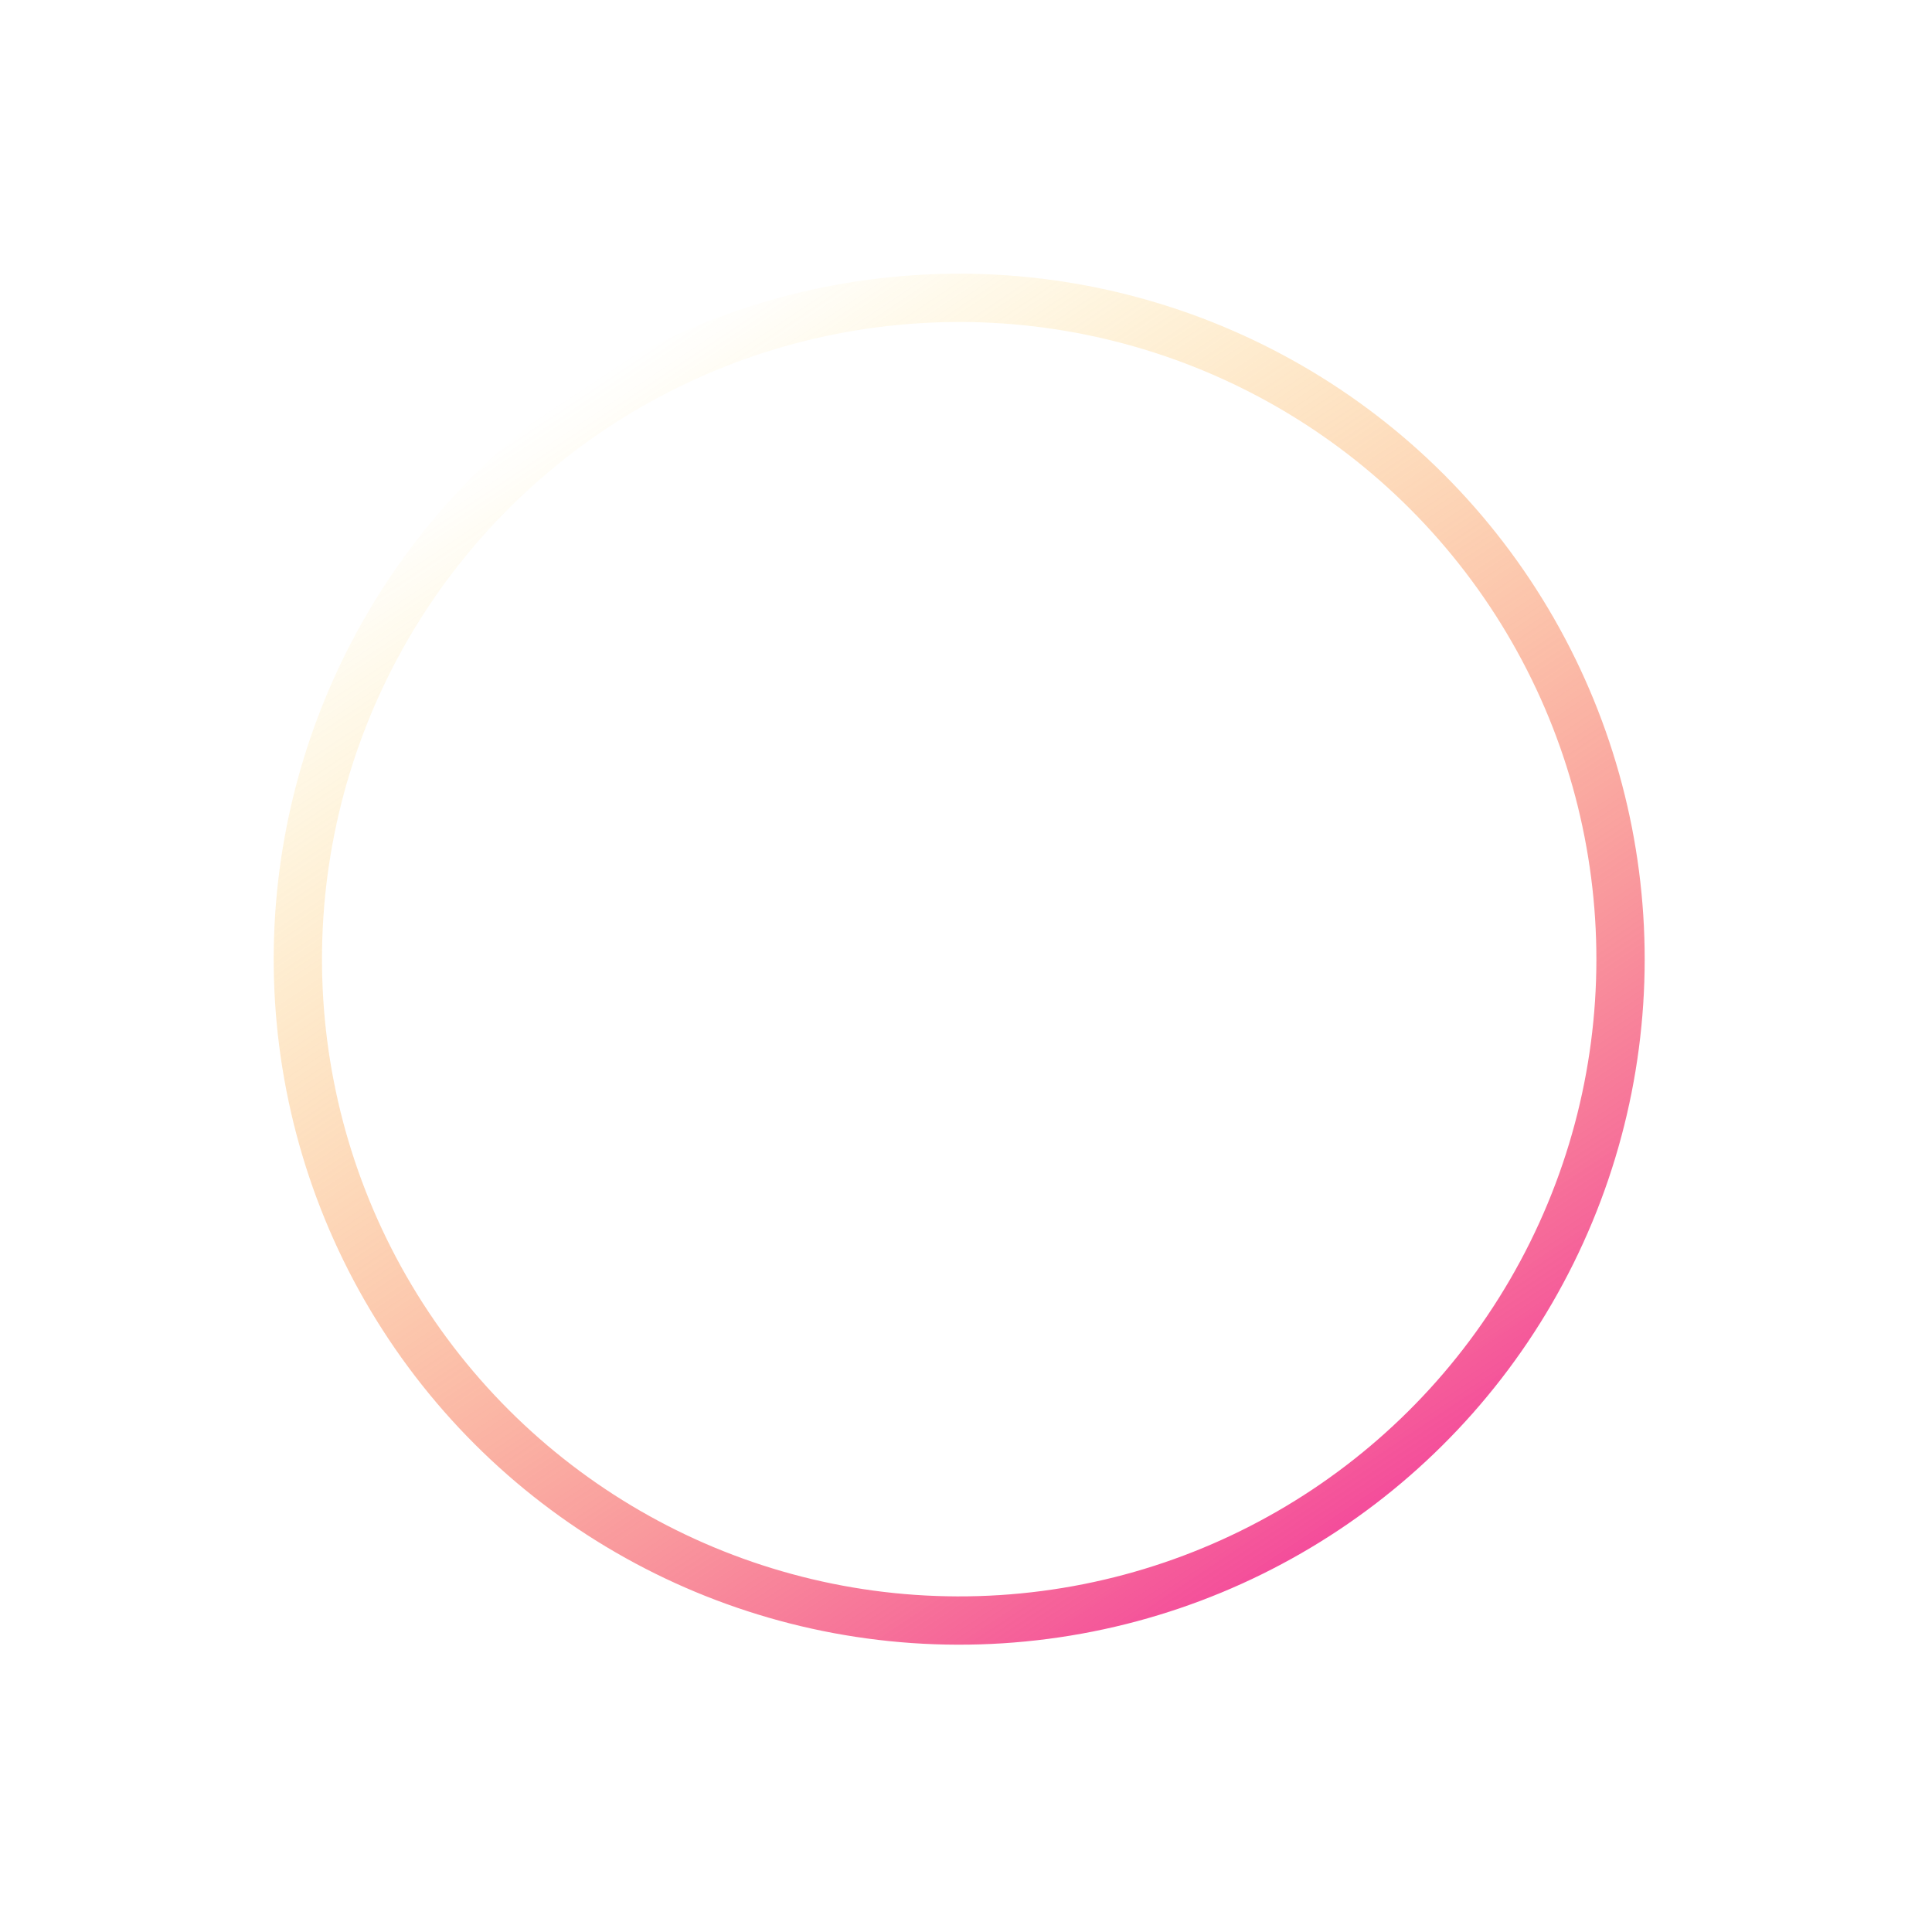 <?xml version="1.0" encoding="utf-8"?>
<svg width="80" height="80" viewBox="0 0 80 80" fill="none" xmlns="http://www.w3.org/2000/svg">
<circle cx="39.718" cy="39.718" r="27.385" transform="rotate(146.353 39.718 39.718)" stroke="url(#paint0_linear)" stroke-width="2"/>
<defs>
<linearGradient id="paint0_linear" x1="39.718" y1="11.333" x2="39.718" y2="68.103" gradientUnits="userSpaceOnUse">
<stop stop-color="#F44D9B"/>
<stop offset="1" stop-color="#FECF1A" stop-opacity="0"/>
</linearGradient>
</defs>
</svg>
